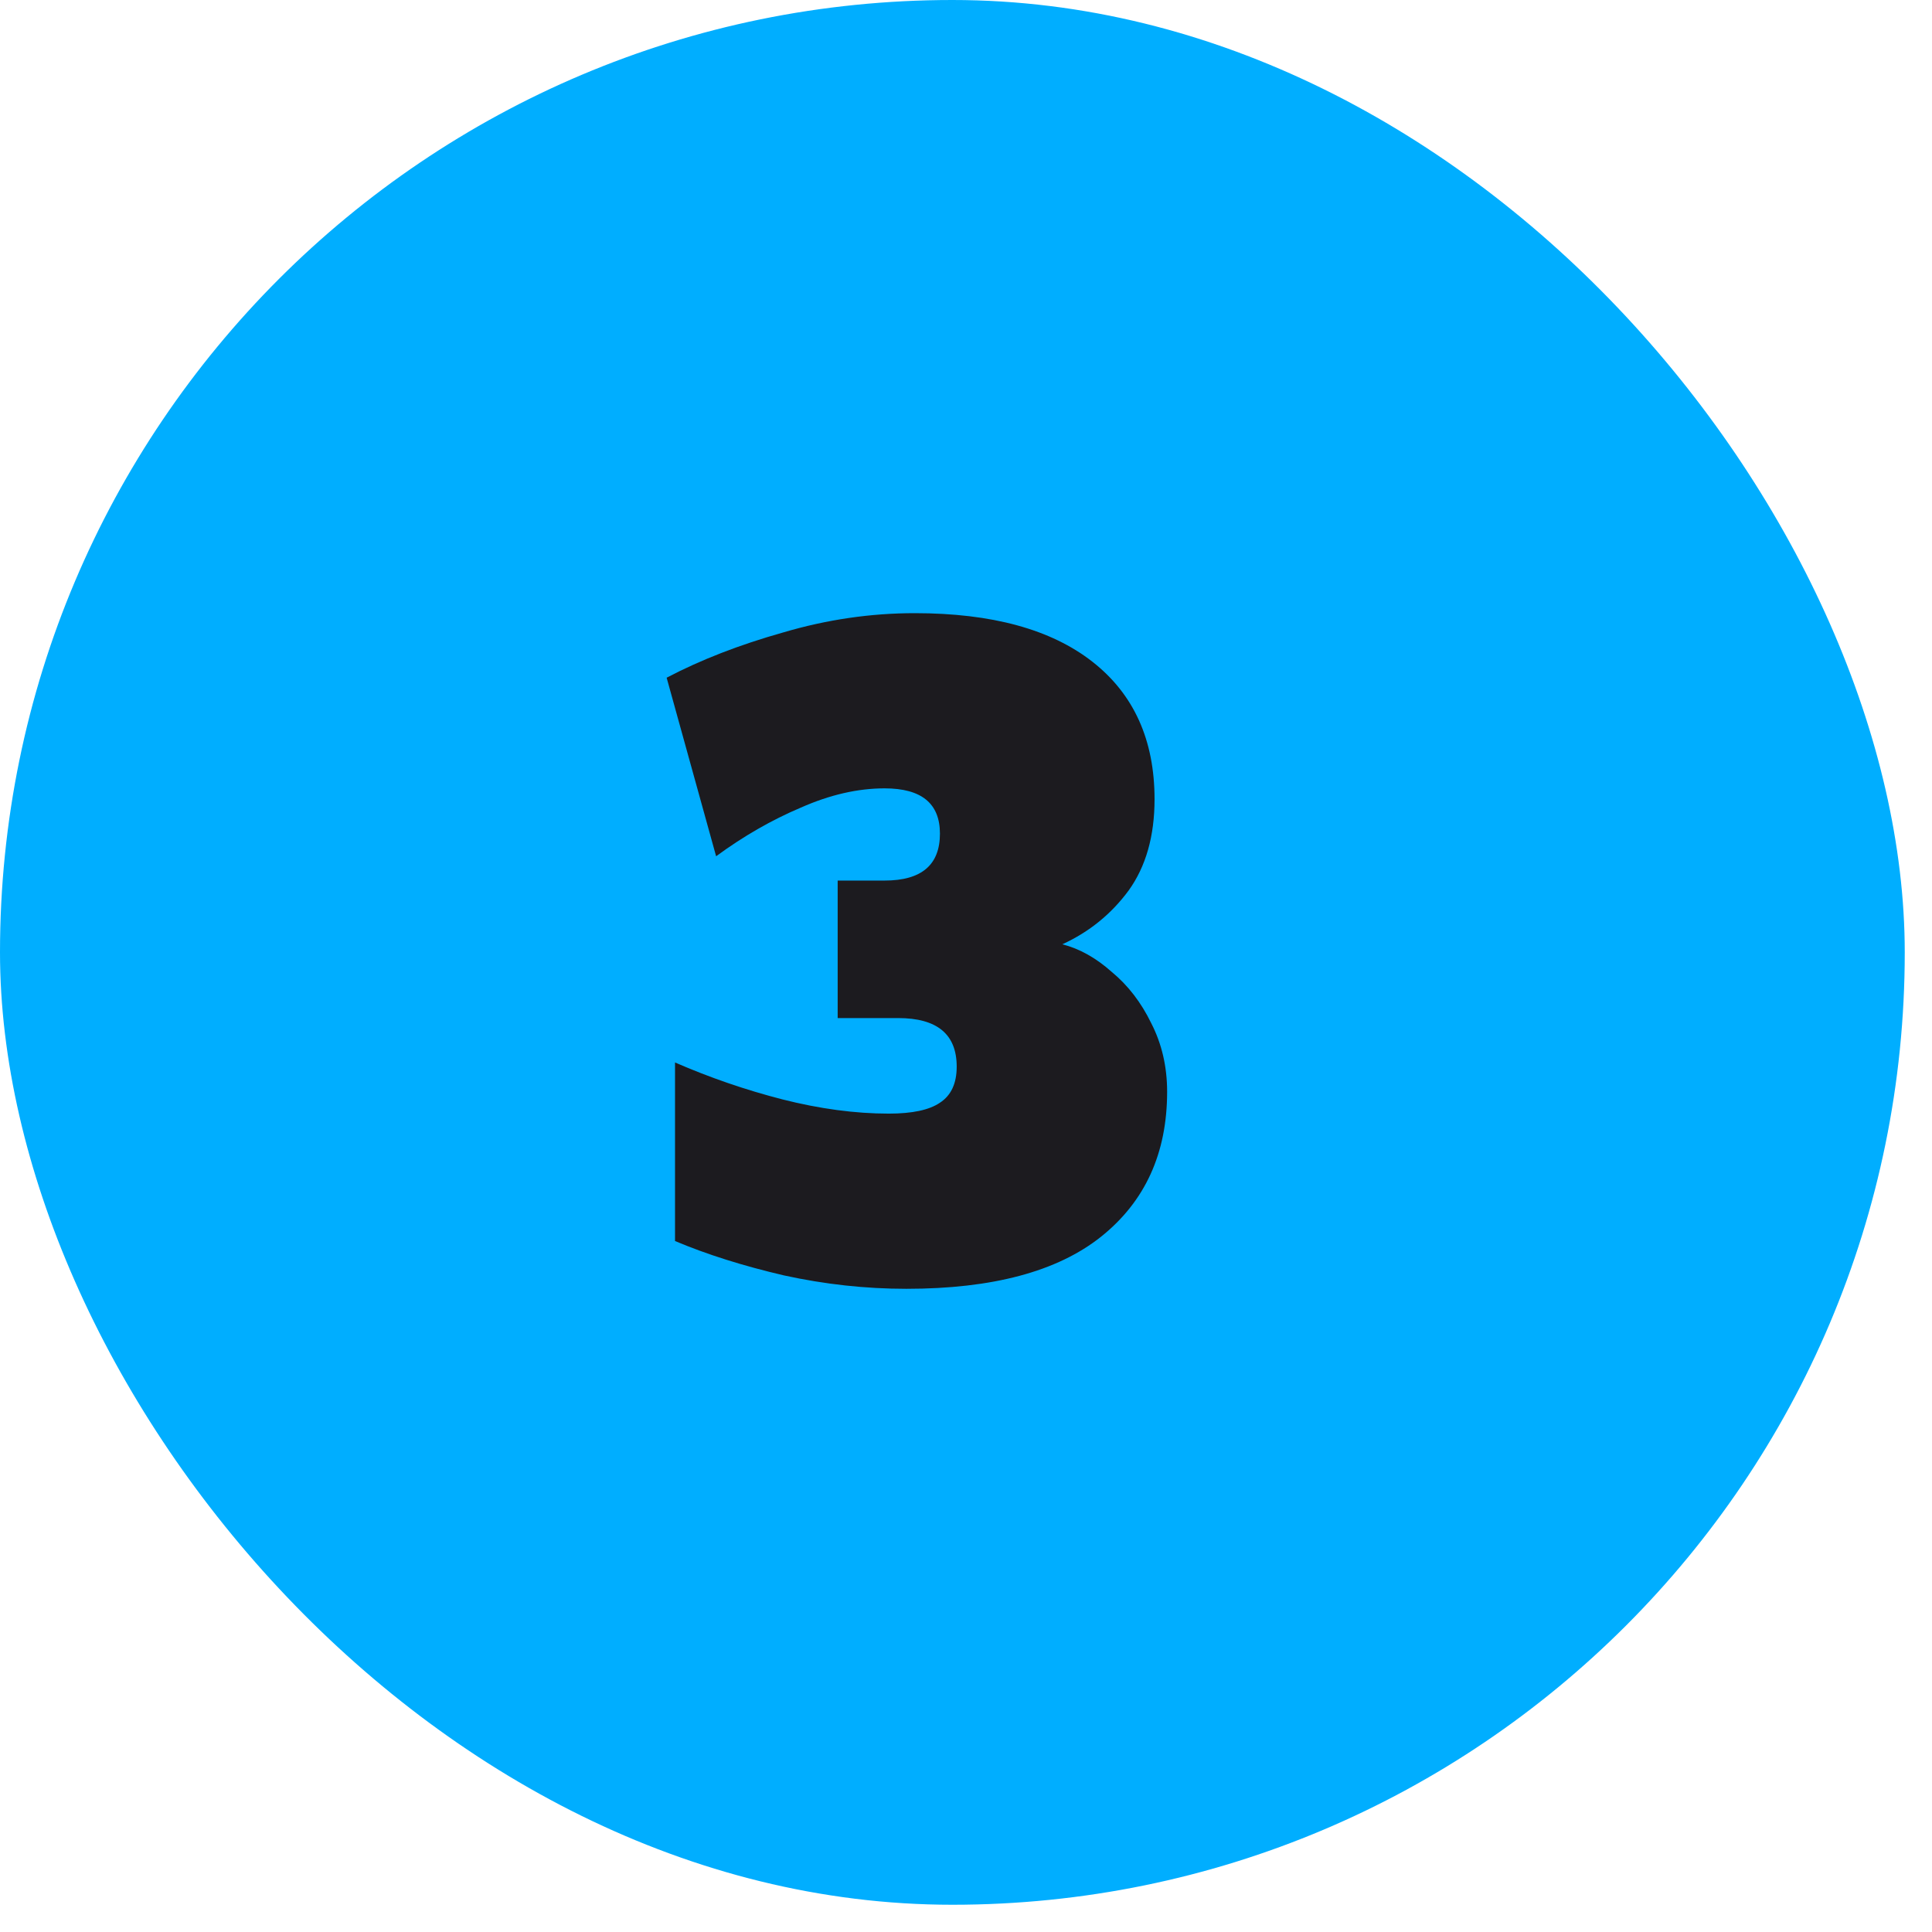<svg xmlns="http://www.w3.org/2000/svg" width="59" height="59" viewBox="0 0 59 59" fill="none"><rect width="58.168" height="58.168" rx="29.084" fill="#00AEFF"></rect><path d="M32.442 28.837C32.971 28.973 33.474 29.255 33.952 29.682C34.447 30.091 34.848 30.612 35.155 31.243C35.48 31.875 35.642 32.574 35.642 33.342C35.642 35.22 34.968 36.696 33.619 37.771C32.288 38.829 30.308 39.358 27.68 39.358C26.434 39.358 25.188 39.222 23.942 38.949C22.697 38.659 21.587 38.309 20.614 37.899V32.446C21.672 32.907 22.765 33.283 23.891 33.573C25.035 33.863 26.118 34.008 27.142 34.008C27.859 34.008 28.38 33.897 28.704 33.675C29.045 33.453 29.216 33.086 29.216 32.574C29.216 31.584 28.619 31.09 27.424 31.09H25.581V26.891H27.014C28.141 26.891 28.704 26.413 28.704 25.458C28.704 24.536 28.141 24.075 27.014 24.075C26.195 24.075 25.342 24.271 24.454 24.664C23.567 25.04 22.705 25.534 21.869 26.149L20.358 20.696C21.399 20.15 22.586 19.689 23.917 19.314C25.248 18.921 26.588 18.725 27.936 18.725C30.291 18.725 32.1 19.22 33.363 20.21C34.626 21.2 35.258 22.599 35.258 24.408C35.258 25.534 34.993 26.465 34.464 27.198C33.935 27.915 33.261 28.461 32.442 28.837Z" fill="#1C1B1F"></path></svg>